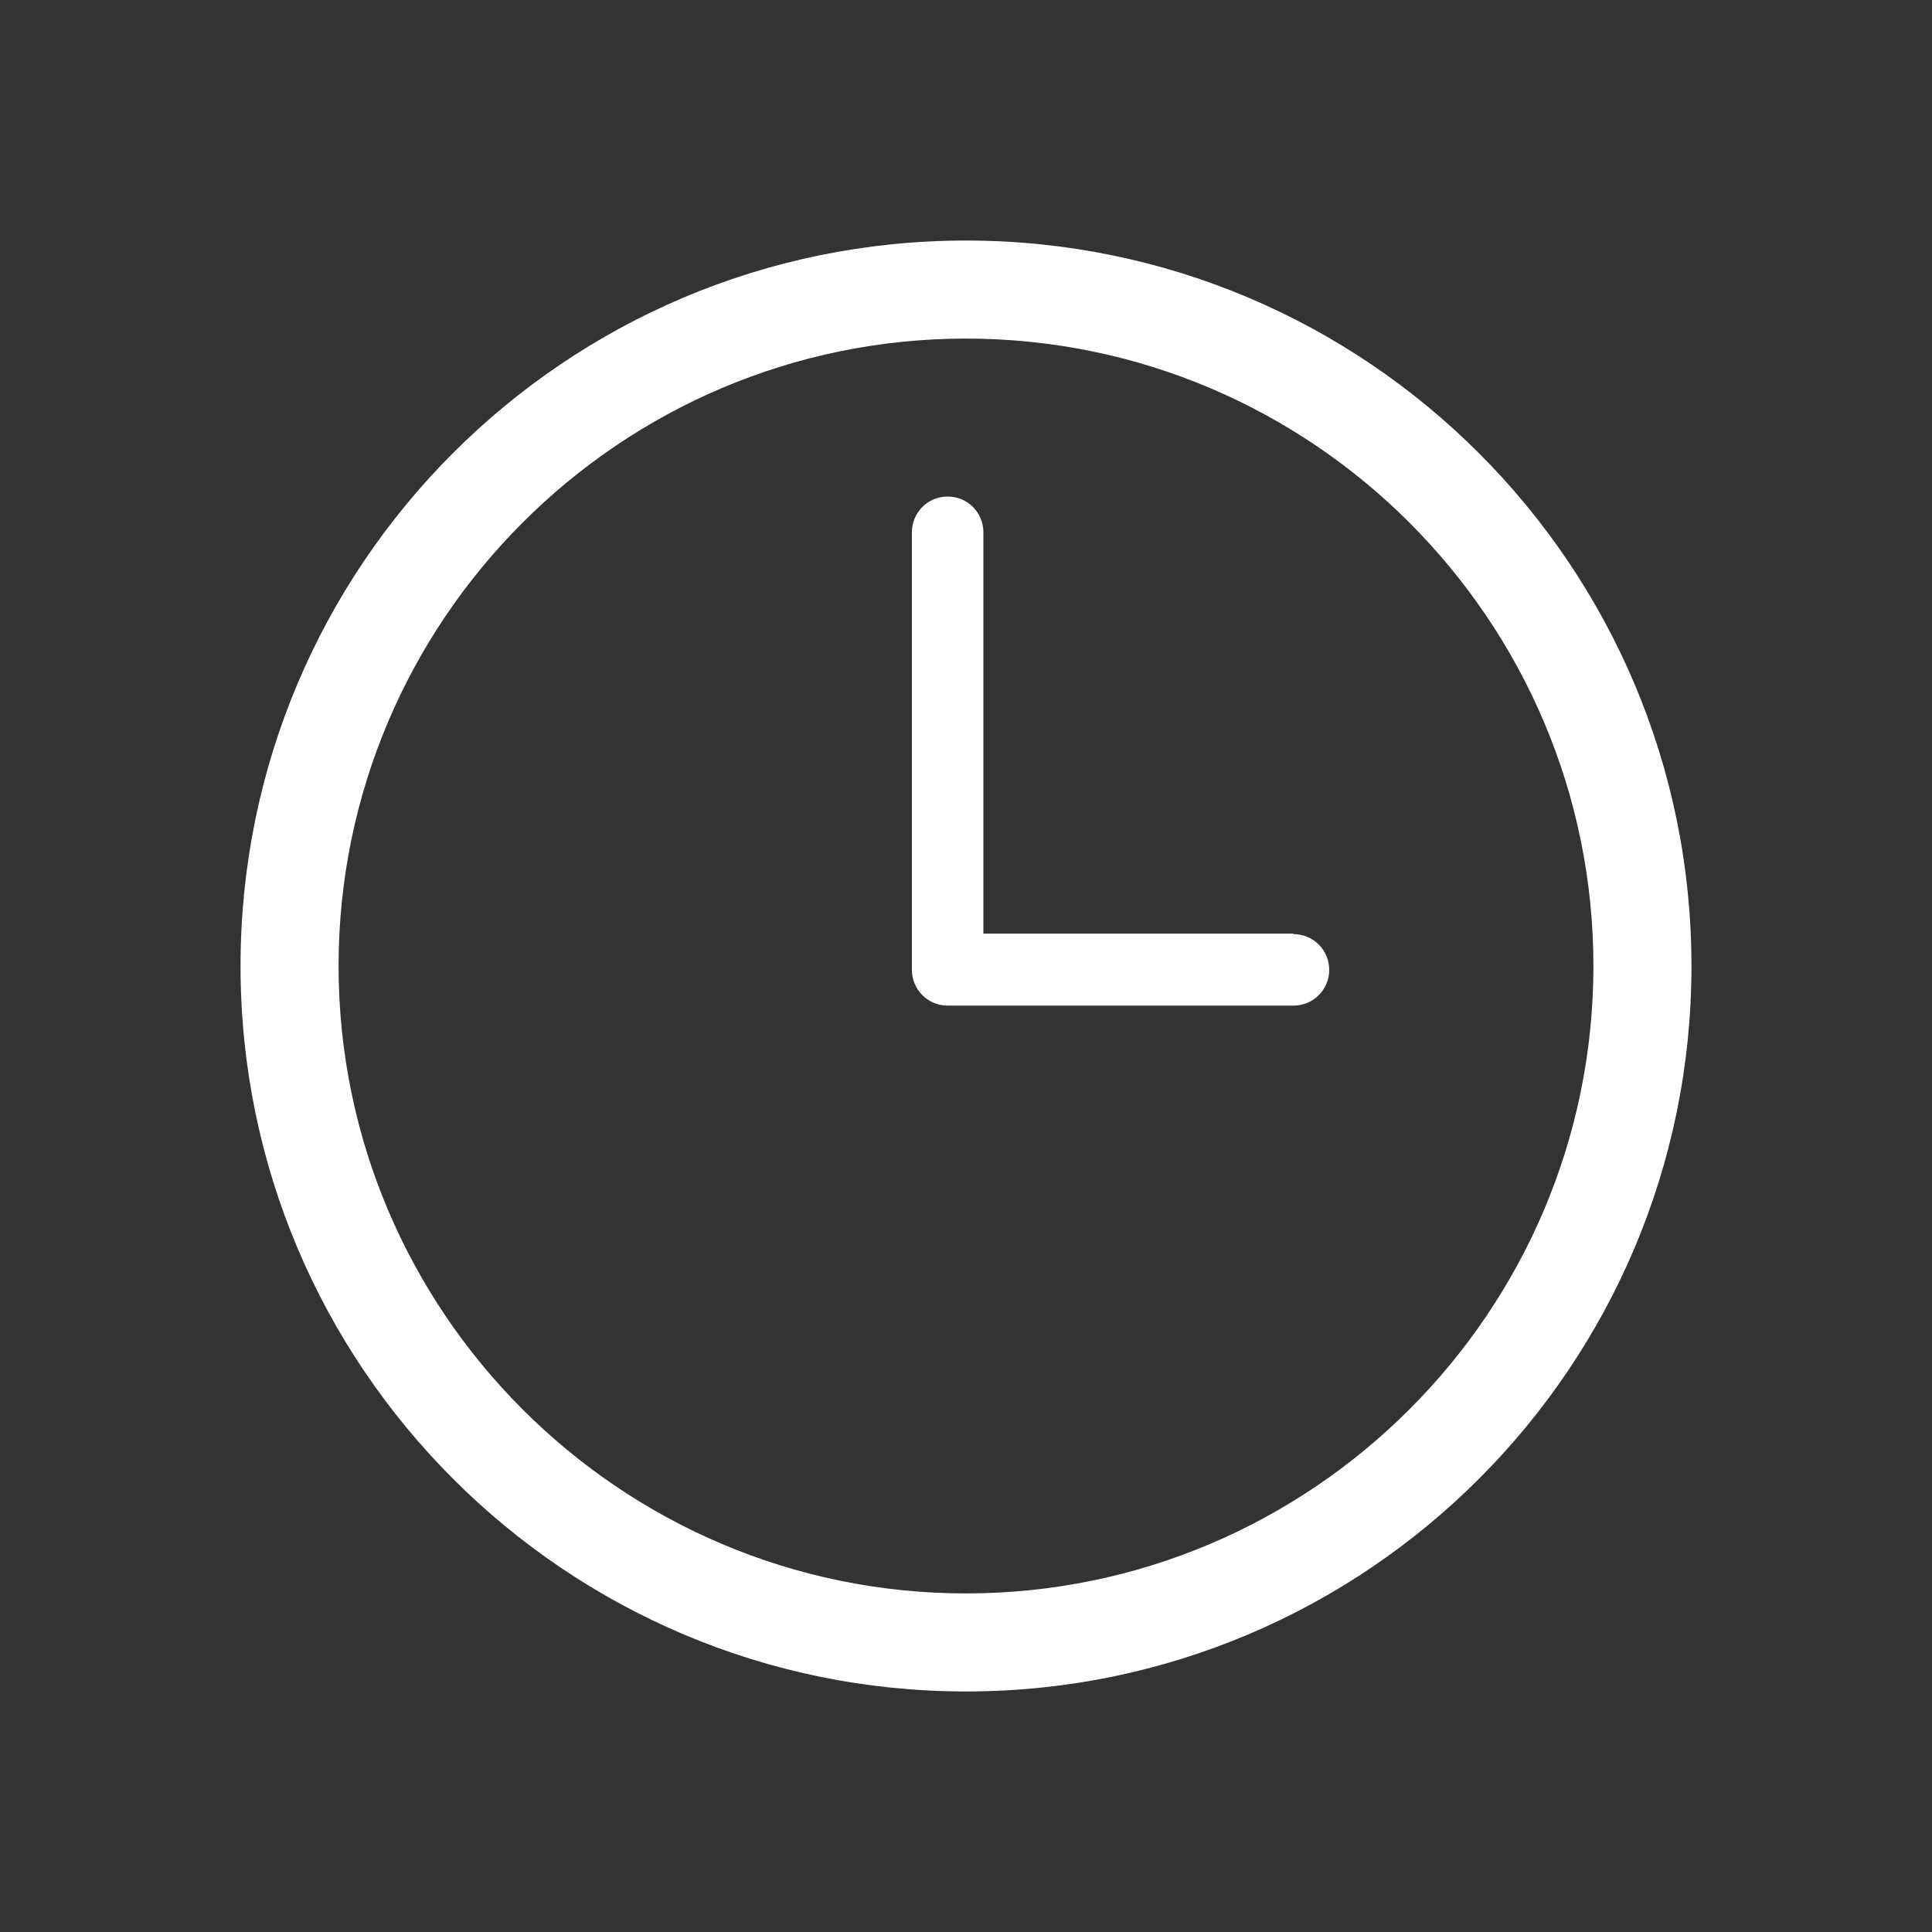 <?xml version="1.0" encoding="UTF-8"?><svg id="_レイヤー_1" xmlns="http://www.w3.org/2000/svg" viewBox="0 0 40 40"><rect x="0" y="0" width="40" height="40" fill="#333333" stroke="none"/><defs><style>.cls-1{fill:#fff;}</style></defs><path class="cls-1" d="M20,4.98c-8.3,0-15.02,6.73-15.02,15.02s6.73,15.02,15.02,15.02,15.02-6.73,15.02-15.02-6.73-15.02-15.02-15.02Zm0,28.01c-7.16,0-12.99-5.83-12.99-12.99S12.84,7.01,20,7.01s12.99,5.83,12.99,12.99-5.83,12.99-12.99,12.99Z"/><path class="cls-1" d="M26.78,19.33h-6.42V11.02c0-.41-.33-.74-.74-.74s-.74,.33-.74,.74v9.06c0,.41,.33,.74,.74,.74h7.16c.41,0,.74-.33,.74-.74s-.33-.74-.74-.74Z"/></svg>